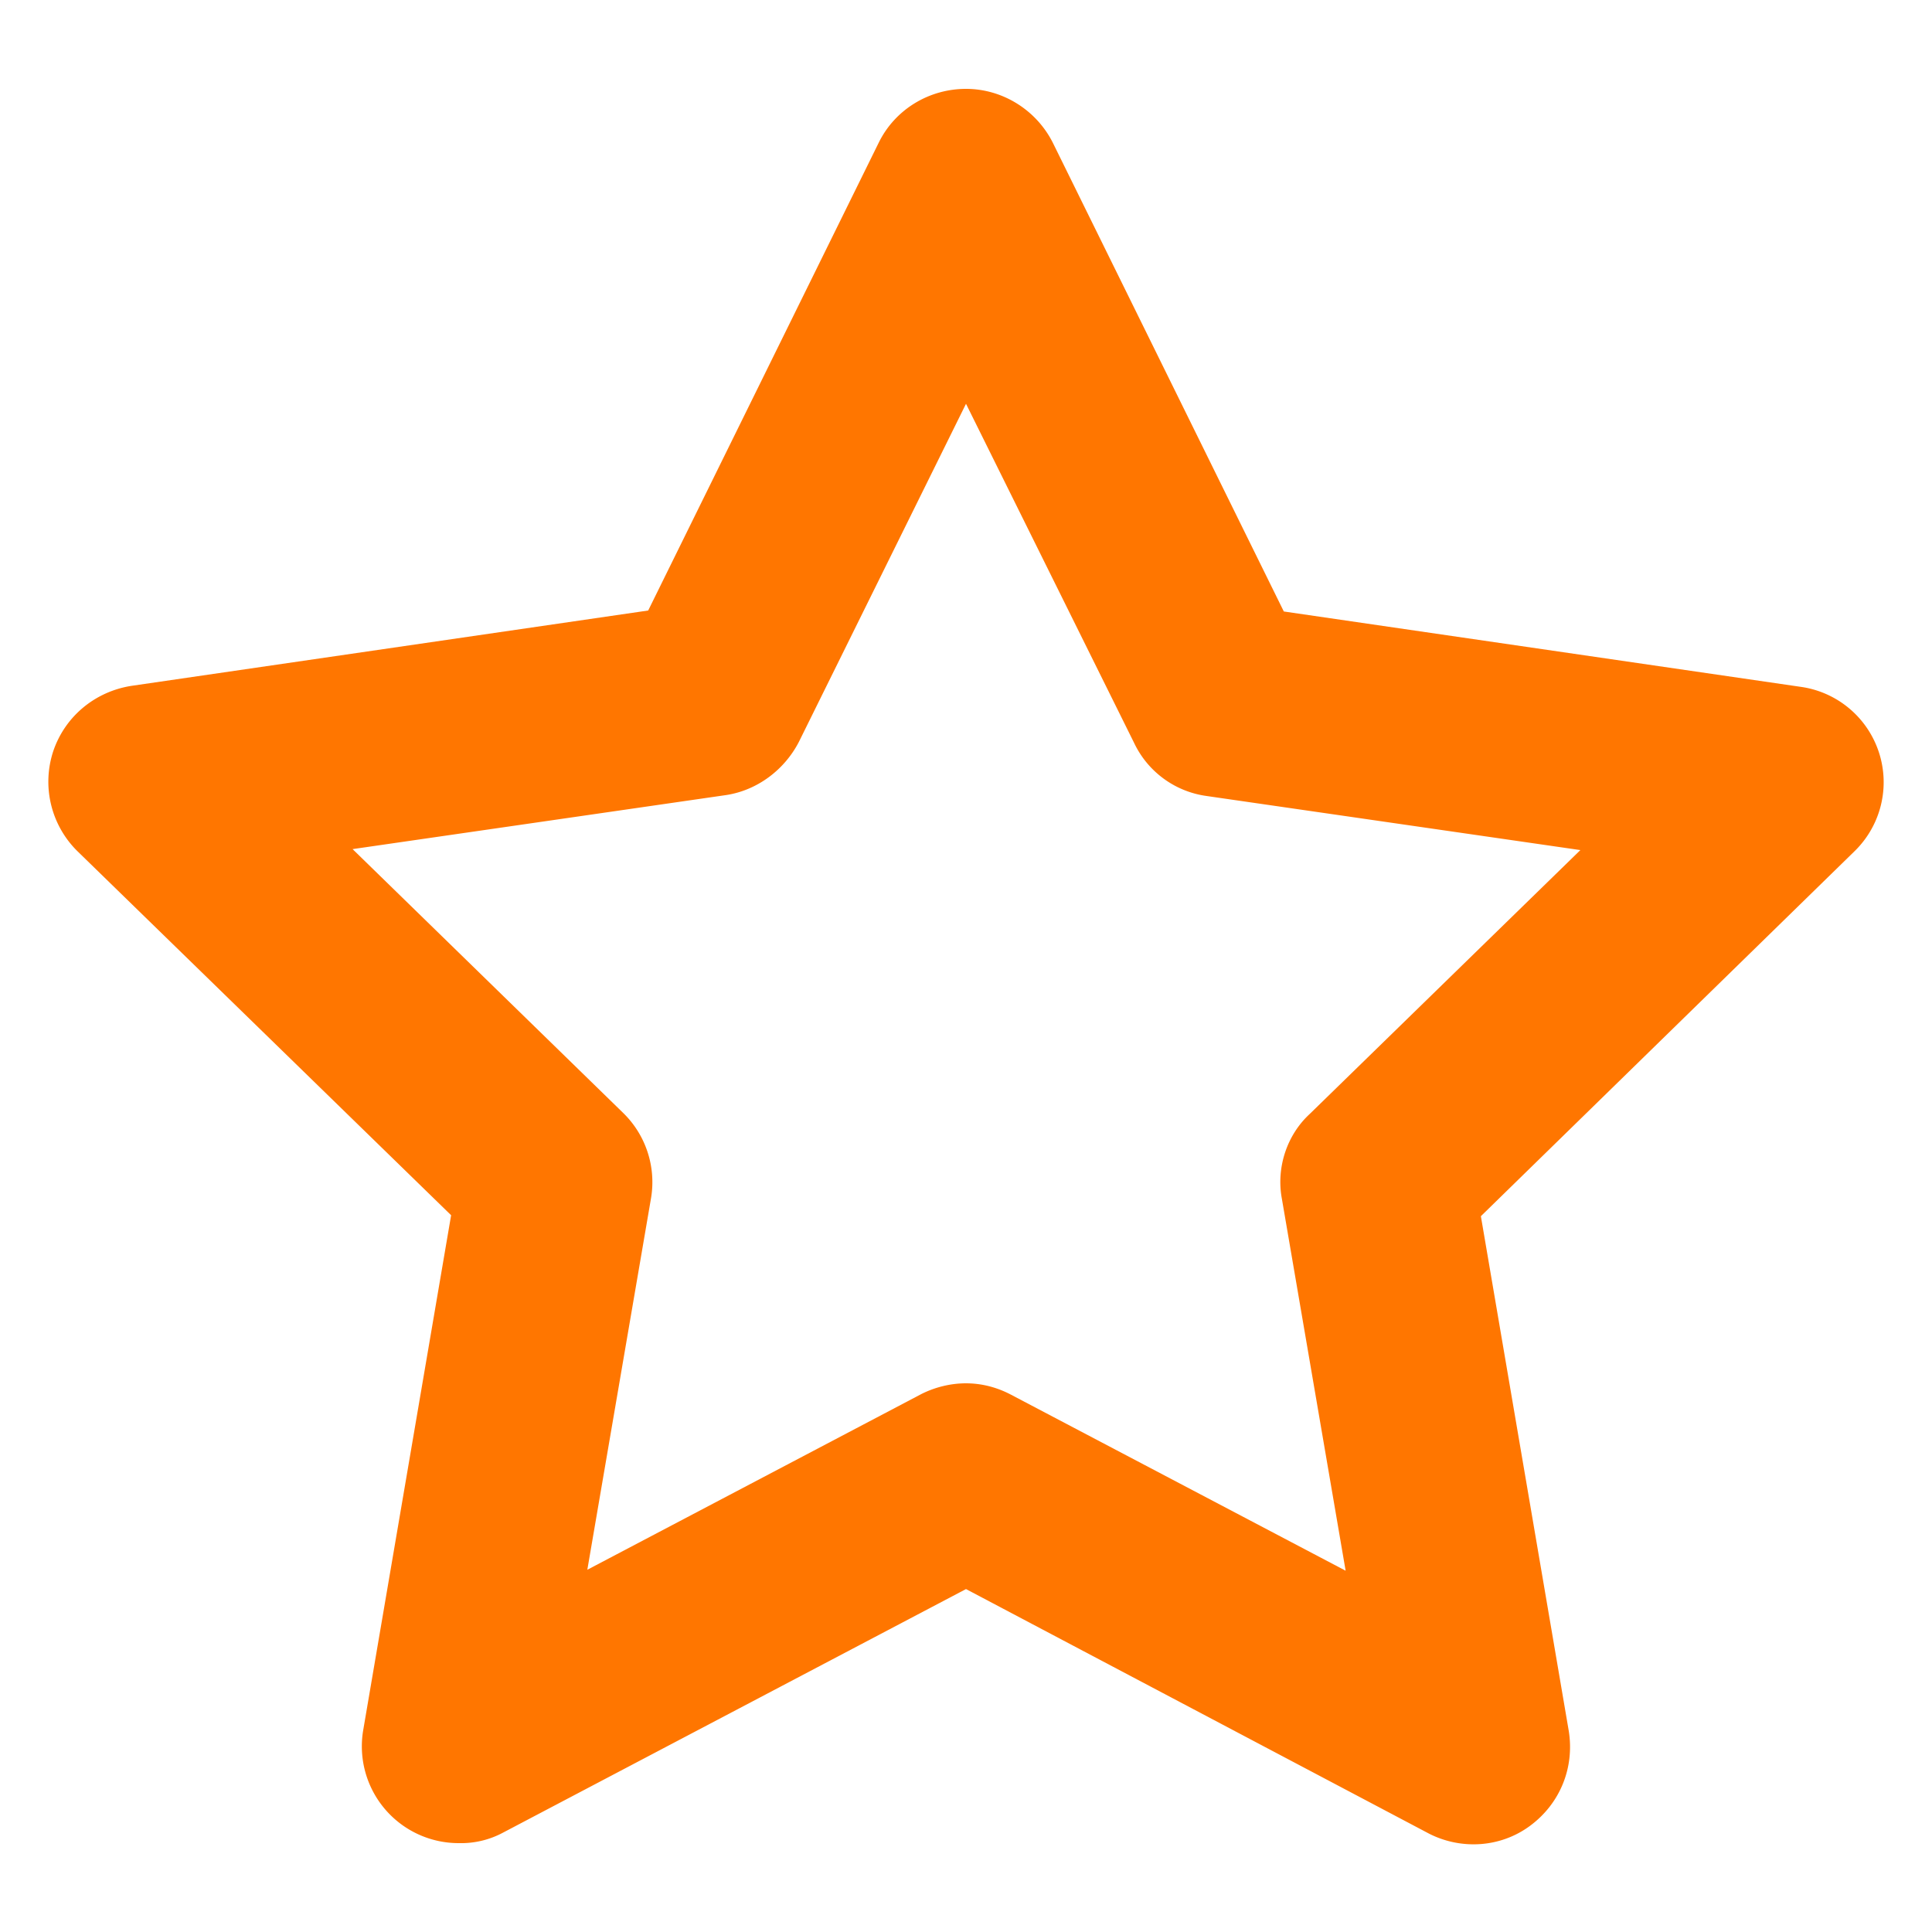 <?xml version="1.0" standalone="no"?><!DOCTYPE svg PUBLIC "-//W3C//DTD SVG 1.1//EN" "http://www.w3.org/Graphics/SVG/1.1/DTD/svg11.dtd"><svg t="1681460146122" class="icon" viewBox="0 0 1024 1024" version="1.1" xmlns="http://www.w3.org/2000/svg" p-id="3702" xmlns:xlink="http://www.w3.org/1999/xlink" width="200" height="200"><path d="M243.2 976.896a51.302 51.302 0 0 1-50.688-59.904l46.592-272.896L40.96 451.072a51.712 51.712 0 0 1-12.8-52.736c6.144-18.432 22.016-31.744 41.472-34.816l273.92-39.936L465.92 75.264c8.704-17.408 26.624-28.16 46.08-28.16s37.376 11.264 46.08 28.672l122.368 248.32 273.92 39.936a51.046 51.046 0 0 1 28.672 87.04l-198.144 193.536 46.592 272.896c3.072 19.456-4.608 38.4-20.48 50.176-15.872 11.776-36.864 12.8-53.76 4.096L512 842.24l-245.248 129.024a47.104 47.104 0 0 1-23.552 5.632zM512 733.184c8.192 0 16.384 2.048 24.064 6.144l177.152 93.184-33.792-197.12c-3.072-16.384 2.56-33.792 14.848-45.056l143.36-139.776-198.144-28.672a50.022 50.022 0 0 1-38.4-28.16L512 214.016l-88.576 179.2c-7.68 14.848-22.016 25.6-38.4 28.16l-198.144 28.672 143.36 139.776a51.2 51.2 0 0 1 14.848 45.056l-33.792 197.12 177.152-93.184c7.168-3.584 15.36-5.632 23.552-5.632z" fill="#FF7600" p-id="3703"></path></svg>
